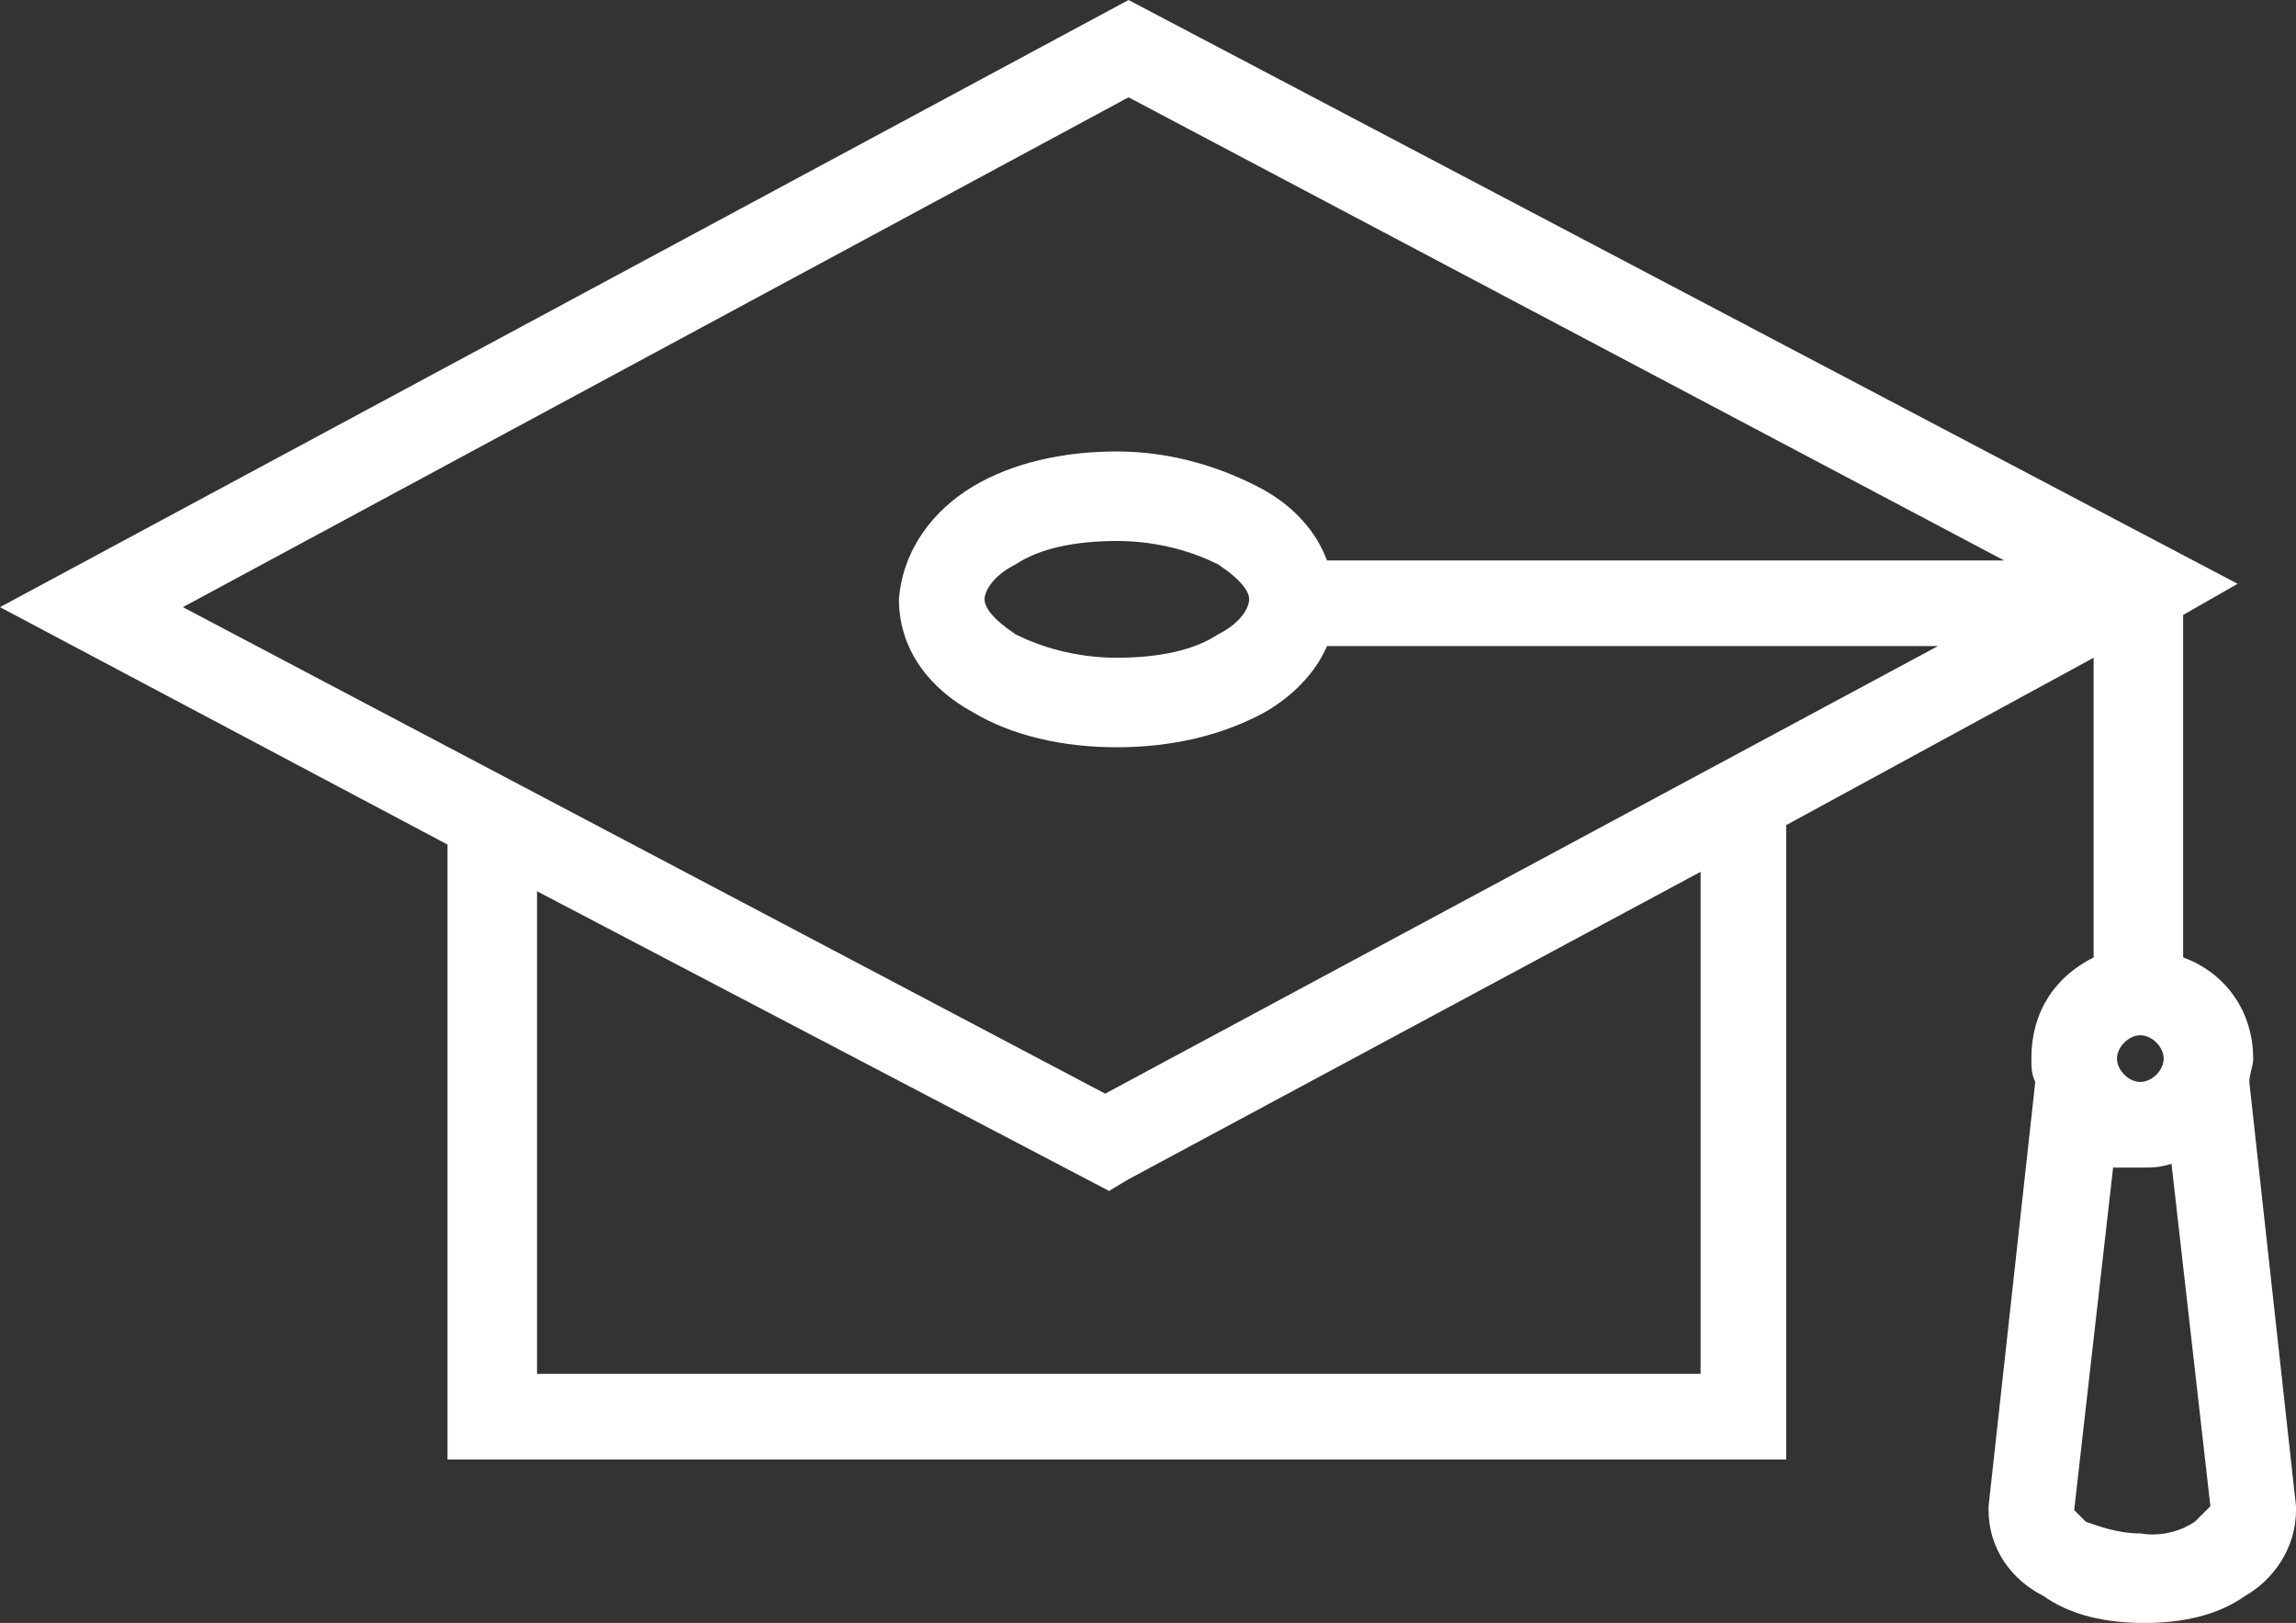 <?xml version="1.0" encoding="utf-8"?>
<!-- Generator: Adobe Illustrator 23.0.2, SVG Export Plug-In . SVG Version: 6.00 Build 0)  -->
<svg version="1.1" id="Layer_1" xmlns="http://www.w3.org/2000/svg" xmlns:xlink="http://www.w3.org/1999/xlink" x="0px" y="0px"
	 viewBox="0 0 59 41.7" style="enable-background:new 0 0 59 41.7;" xml:space="preserve">
<rect x="0" y="0" width="59" height="41.7" fill="#333333" stroke="none"/>
<style type="text/css">
	.st0{fill:#FFFFFF;}
</style>
<title>Components/Education Icon</title>
<desc>Created with Sketch.</desc>
<g>
	<path class="st0" d="M57.8,27.8c0-0.2,0.1-0.4,0.1-0.6c0-1.2-0.7-2.2-1.8-2.6v-8.8l1.4-0.8L29,0L0,15.6l11.5,6.1v15.8h34.4V21.2
		l7.9-4.3v7.7c-1,0.5-1.6,1.4-1.6,2.6c0,0.2,0,0.4,0.1,0.6l-1.2,10.9v0.1c0,1,0.6,1.8,1.4,2.2c0.7,0.5,1.6,0.7,2.6,0.7
		c1,0,1.9-0.2,2.6-0.7c0.7-0.4,1.3-1.2,1.3-2.2v-0.1L57.8,27.8z M43.7,35.3H13.8V22.9l14.7,7.7l0.5-0.3l14.7-7.9V35.3z M28.7,11.6
		c-1.4,0-2.7,0.3-3.7,0.9c-1,0.6-1.8,1.6-1.9,2.9c0,1.3,0.8,2.3,1.9,2.9c1,0.6,2.3,0.9,3.7,0.9c1.4,0,2.7-0.3,3.8-0.9
		c0.7-0.4,1.3-1,1.6-1.7h15.7L28.4,28.1L4.7,15.6L29,2.5l22.5,11.9H34.1c-0.3-0.8-0.9-1.4-1.6-1.8C31.4,12,30.1,11.6,28.7,11.6z
		 M32.1,15.4c0,0.2-0.2,0.6-0.8,0.9c-0.6,0.4-1.5,0.6-2.6,0.6c-1.1,0-2-0.3-2.6-0.6c-0.6-0.4-0.8-0.7-0.8-0.9c0-0.2,0.2-0.6,0.8-0.9
		c0.6-0.4,1.5-0.6,2.6-0.6c1.1,0,2,0.3,2.6,0.6C31.9,14.9,32.1,15.2,32.1,15.4z M55,26.6c0.3,0,0.6,0.3,0.6,0.6
		c0,0.3-0.3,0.6-0.6,0.6c-0.3,0-0.6-0.3-0.6-0.6C54.4,26.9,54.7,26.6,55,26.6z M56.4,39.1c-0.3,0.2-0.8,0.4-1.4,0.3
		c-0.6,0-1.1-0.2-1.4-0.3c-0.2-0.2-0.3-0.3-0.3-0.3l1-8.8C54.5,30,54.7,30,55,30c0.3,0,0.5,0,0.8-0.1l1,8.8
		C56.7,38.8,56.6,38.9,56.4,39.1z"/>
</g>
</svg>
